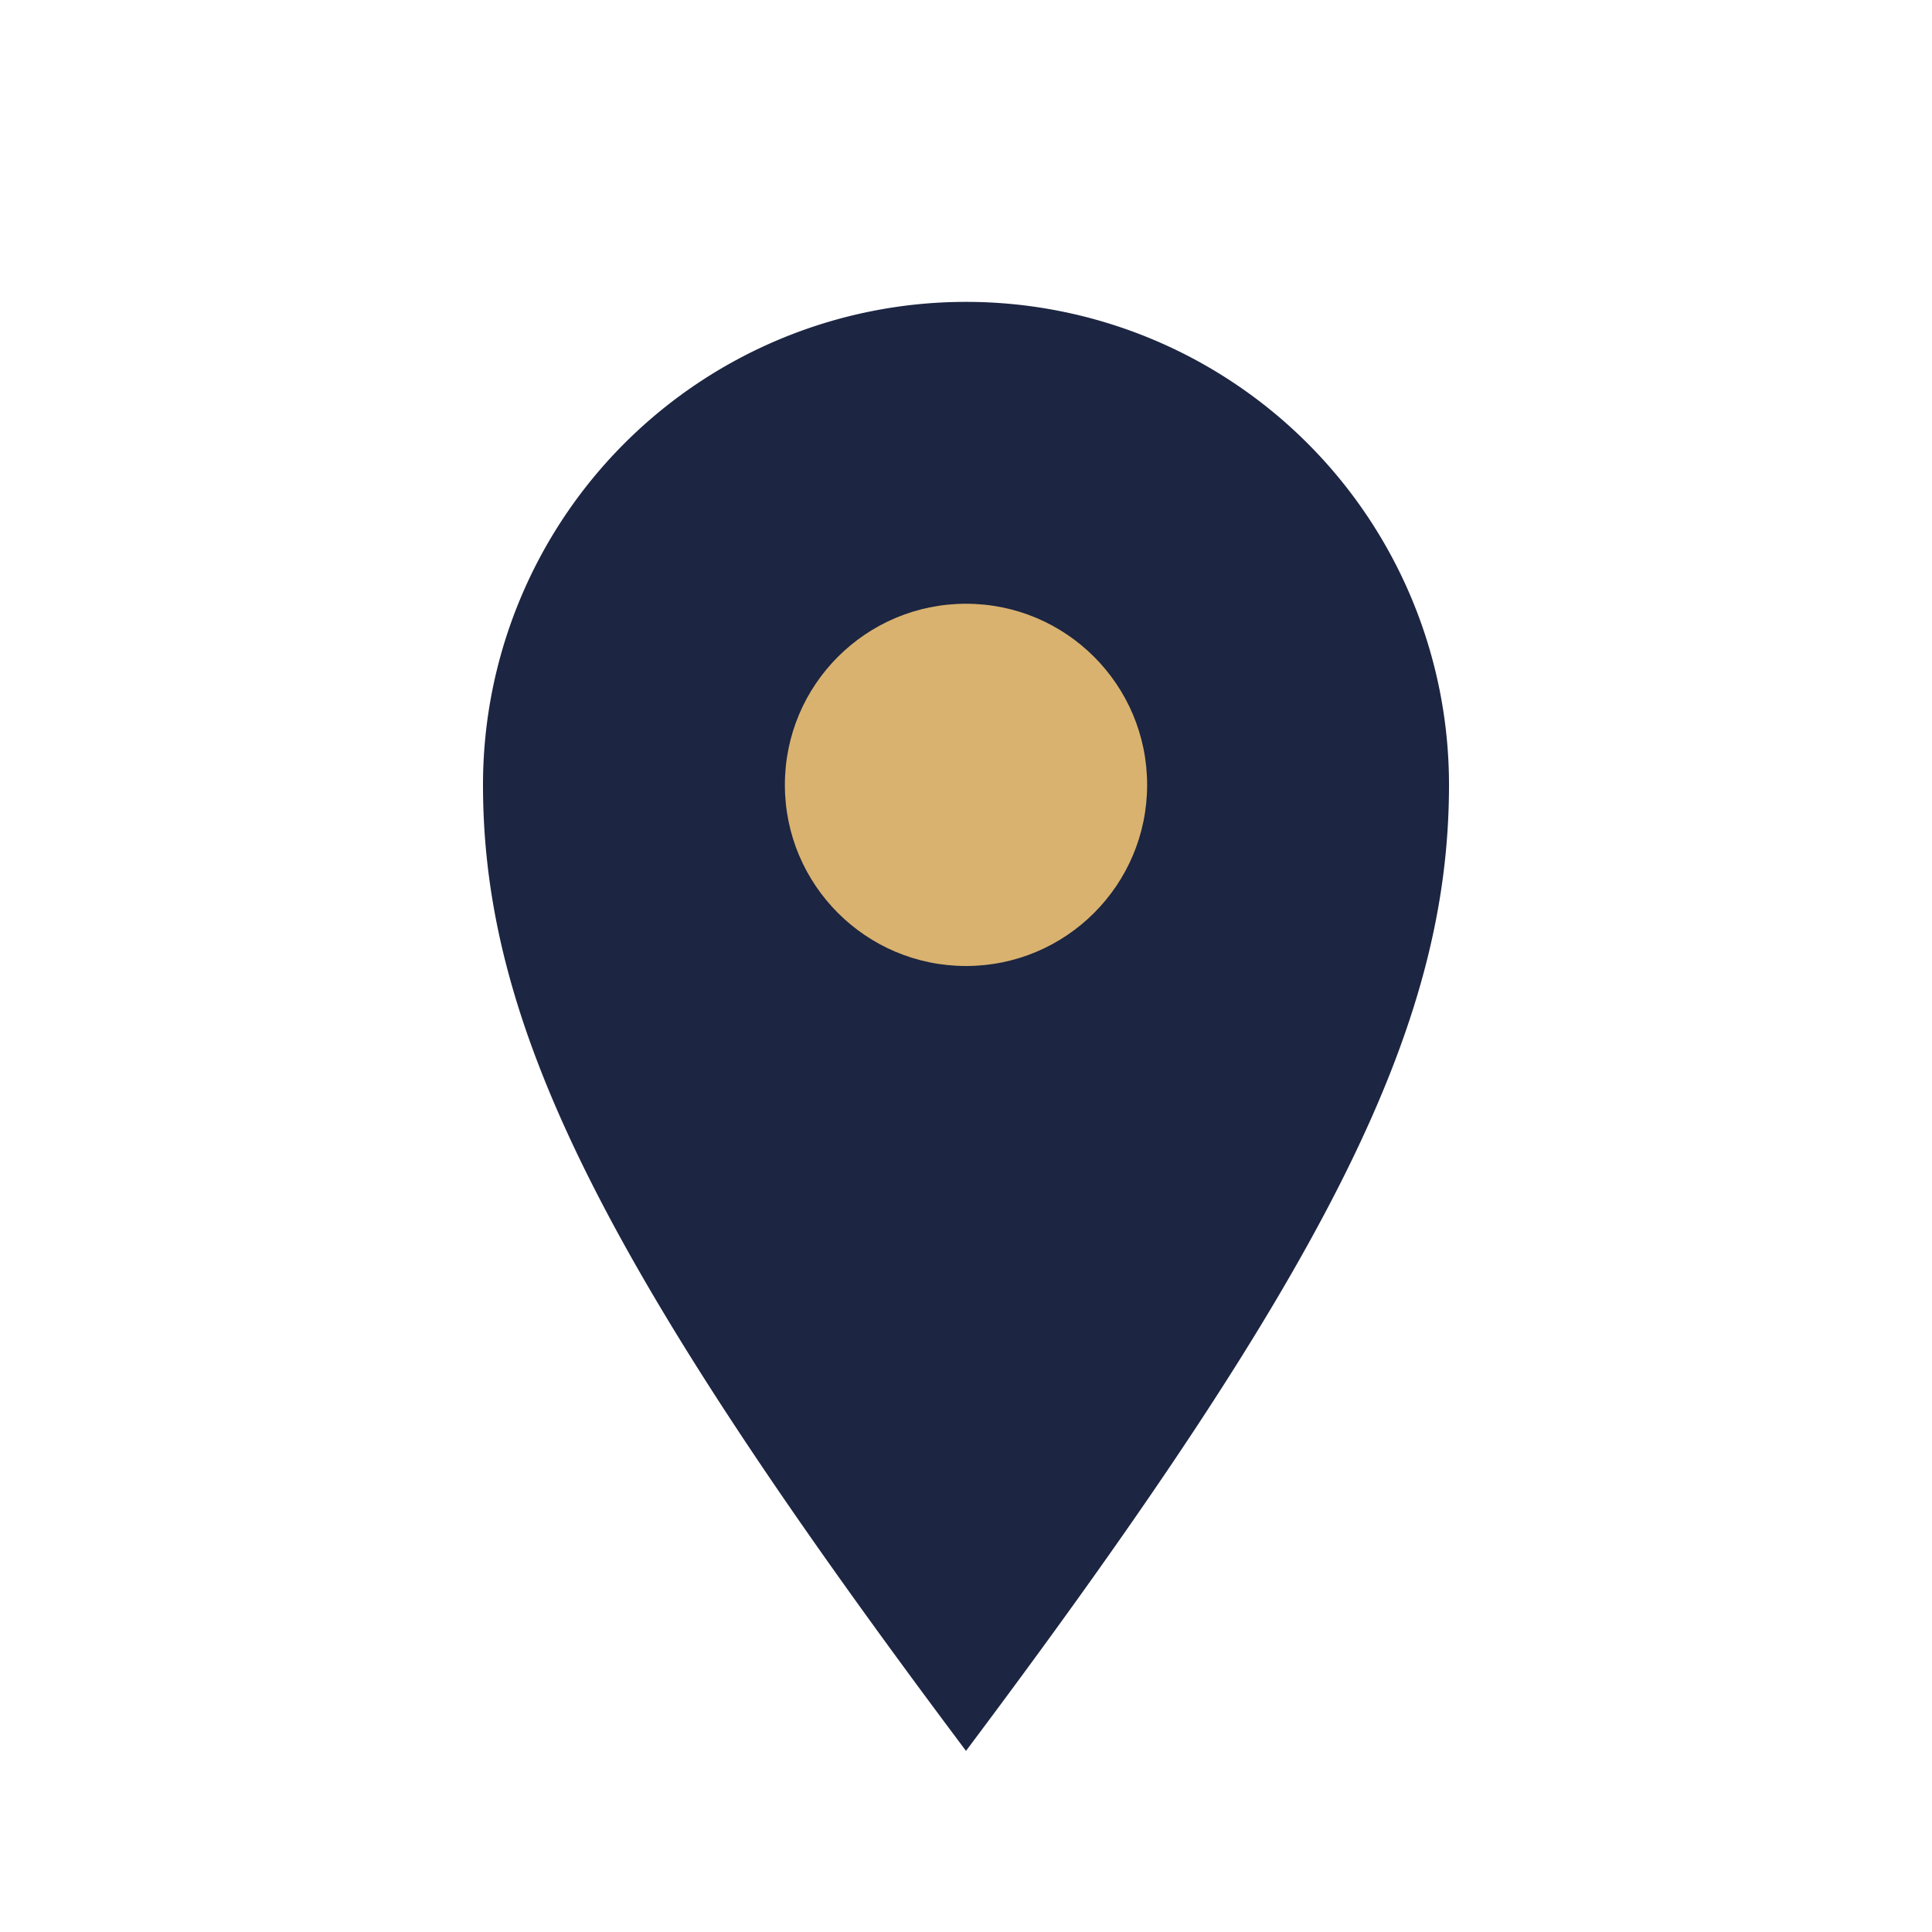<?xml version="1.0" encoding="UTF-8"?>
<svg xmlns="http://www.w3.org/2000/svg" width="32" height="32" viewBox="0 0 32 32"><path d="M16 29c6-8 8-12 8-16a8 8 0 10-16 0c0 4 2 8 8 16z" fill="#1C2541"/><circle cx="16" cy="13" r="3" fill="#D9B26F"/></svg>